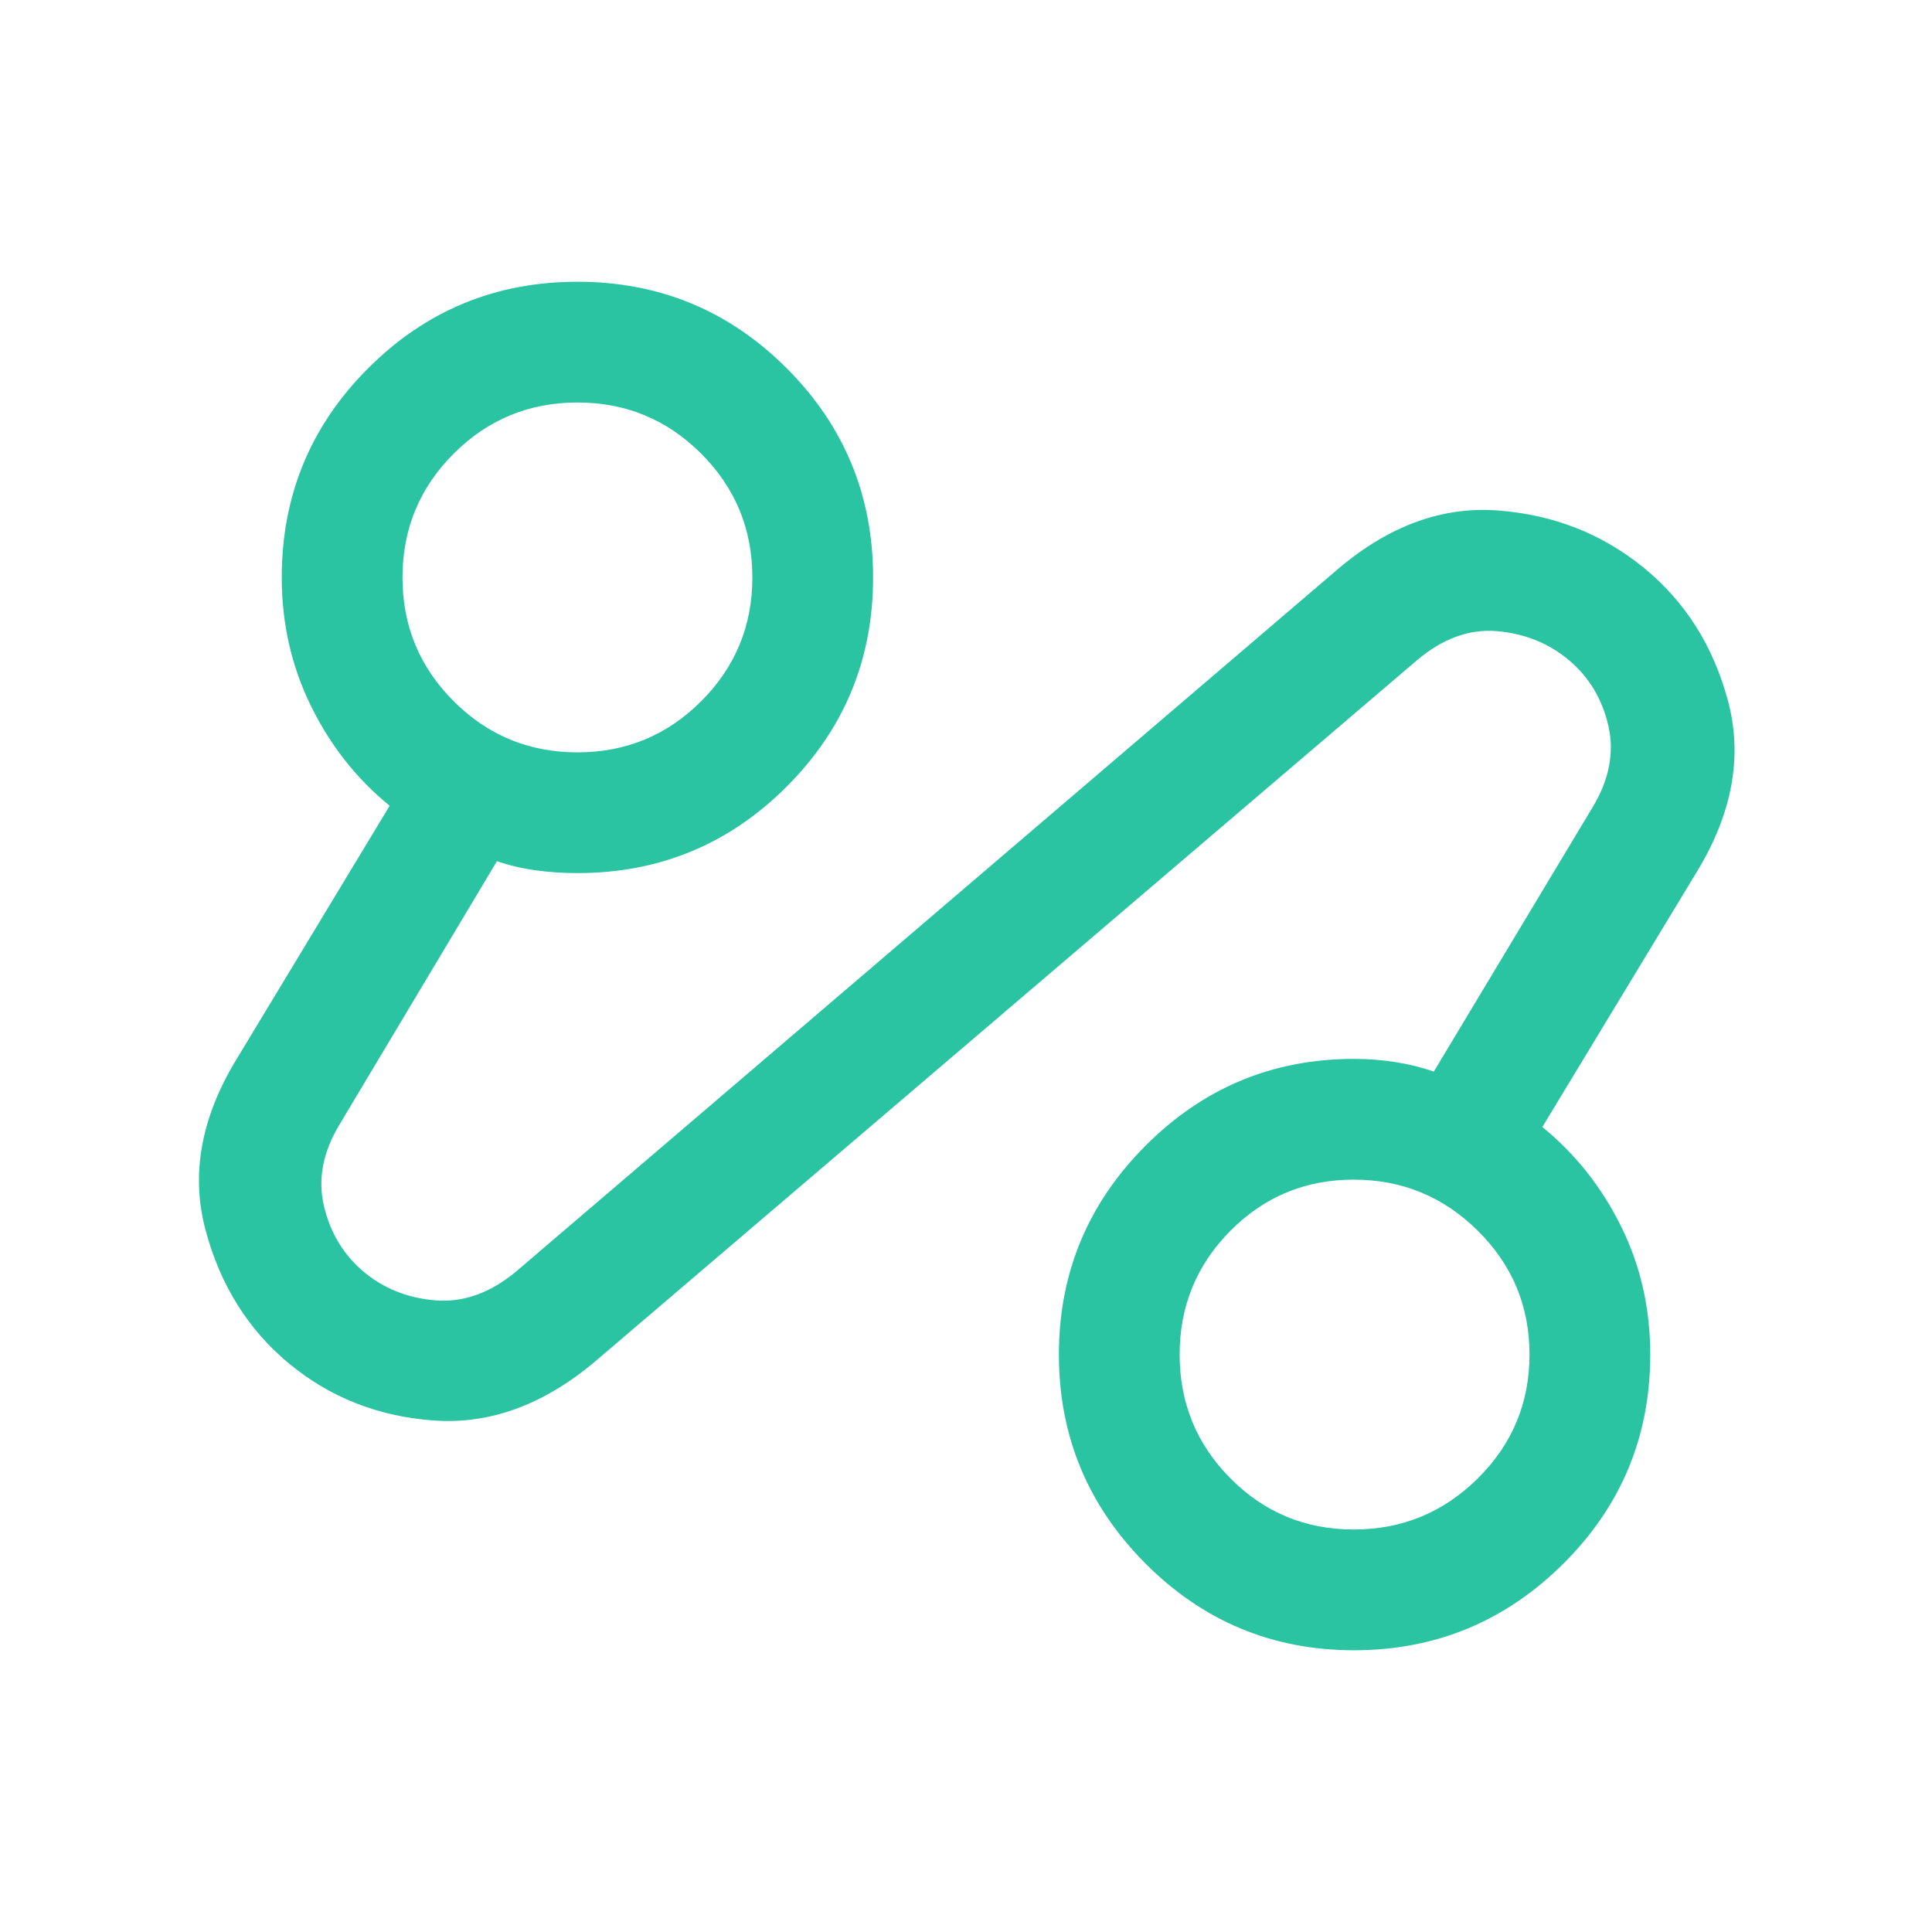 <svg width="48" height="48" viewBox="0 0 48 48" fill="none" xmlns="http://www.w3.org/2000/svg">
<mask id="mask0_1629_3874" style="mask-type:alpha" maskUnits="userSpaceOnUse" x="0" y="0" width="48" height="48">
<rect width="48" height="48" fill="#D9D9D9"/>
</mask>
<g mask="url(#mask0_1629_3874)">
<path d="M14.761 33.846C13.487 34.91 12.16 35.392 10.779 35.292C9.398 35.192 8.199 34.72 7.181 33.877C6.163 33.033 5.471 31.927 5.106 30.558C4.741 29.189 4.99 27.787 5.854 26.354L9.681 20.019C8.86 19.35 8.208 18.523 7.725 17.538C7.242 16.554 7 15.49 7 14.346C7 12.313 7.716 10.58 9.148 9.148C10.58 7.716 12.313 7 14.346 7C16.379 7 18.112 7.716 19.544 9.148C20.976 10.58 21.692 12.313 21.692 14.346C21.692 16.379 20.976 18.112 19.544 19.544C18.112 20.976 16.379 21.692 14.346 21.692C13.995 21.692 13.65 21.669 13.312 21.623C12.973 21.577 12.651 21.501 12.346 21.396L8.438 27.934C8.02 28.624 7.891 29.302 8.05 29.969C8.209 30.636 8.537 31.178 9.035 31.596C9.533 32.013 10.127 32.25 10.816 32.307C11.505 32.364 12.172 32.127 12.816 31.596L33.258 14.123C34.517 13.059 35.836 12.579 37.215 12.683C38.595 12.787 39.801 13.26 40.836 14.103C41.869 14.946 42.569 16.052 42.934 17.422C43.298 18.792 43.042 20.2 42.166 21.646L38.319 28C39.14 28.669 39.792 29.492 40.275 30.468C40.758 31.443 41 32.505 41 33.654C41 35.687 40.279 37.42 38.838 38.852C37.397 40.284 35.664 41 33.64 41C31.616 41 29.888 40.281 28.456 38.842C27.024 37.403 26.308 35.674 26.308 33.654C26.308 31.633 27.025 29.904 28.46 28.465C29.895 27.027 31.62 26.308 33.635 26.308C33.988 26.308 34.331 26.334 34.665 26.387C34.999 26.439 35.318 26.518 35.623 26.623L39.562 20.066C39.98 19.376 40.112 18.698 39.959 18.032C39.806 17.366 39.481 16.824 38.984 16.405C38.487 15.986 37.894 15.745 37.204 15.682C36.514 15.62 35.847 15.86 35.204 16.404L14.761 33.846ZM14.346 18.692C15.549 18.692 16.574 18.269 17.421 17.421C18.269 16.574 18.692 15.549 18.692 14.346C18.692 13.144 18.269 12.119 17.421 11.271C16.574 10.424 15.549 10 14.346 10C13.144 10 12.119 10.424 11.271 11.271C10.424 12.119 10 13.144 10 14.346C10 15.549 10.424 16.574 11.271 17.421C12.119 18.269 13.144 18.692 14.346 18.692ZM33.633 38C34.834 38 35.862 37.576 36.717 36.729C37.572 35.881 38 34.856 38 33.654C38 32.451 37.572 31.426 36.717 30.579C35.862 29.731 34.834 29.308 33.633 29.308C32.431 29.308 31.41 29.731 30.569 30.579C29.728 31.426 29.308 32.451 29.308 33.654C29.308 34.856 29.728 35.881 30.569 36.729C31.41 37.576 32.431 38 33.633 38Z" fill="#2BC4A2"/>
</g>
</svg>

